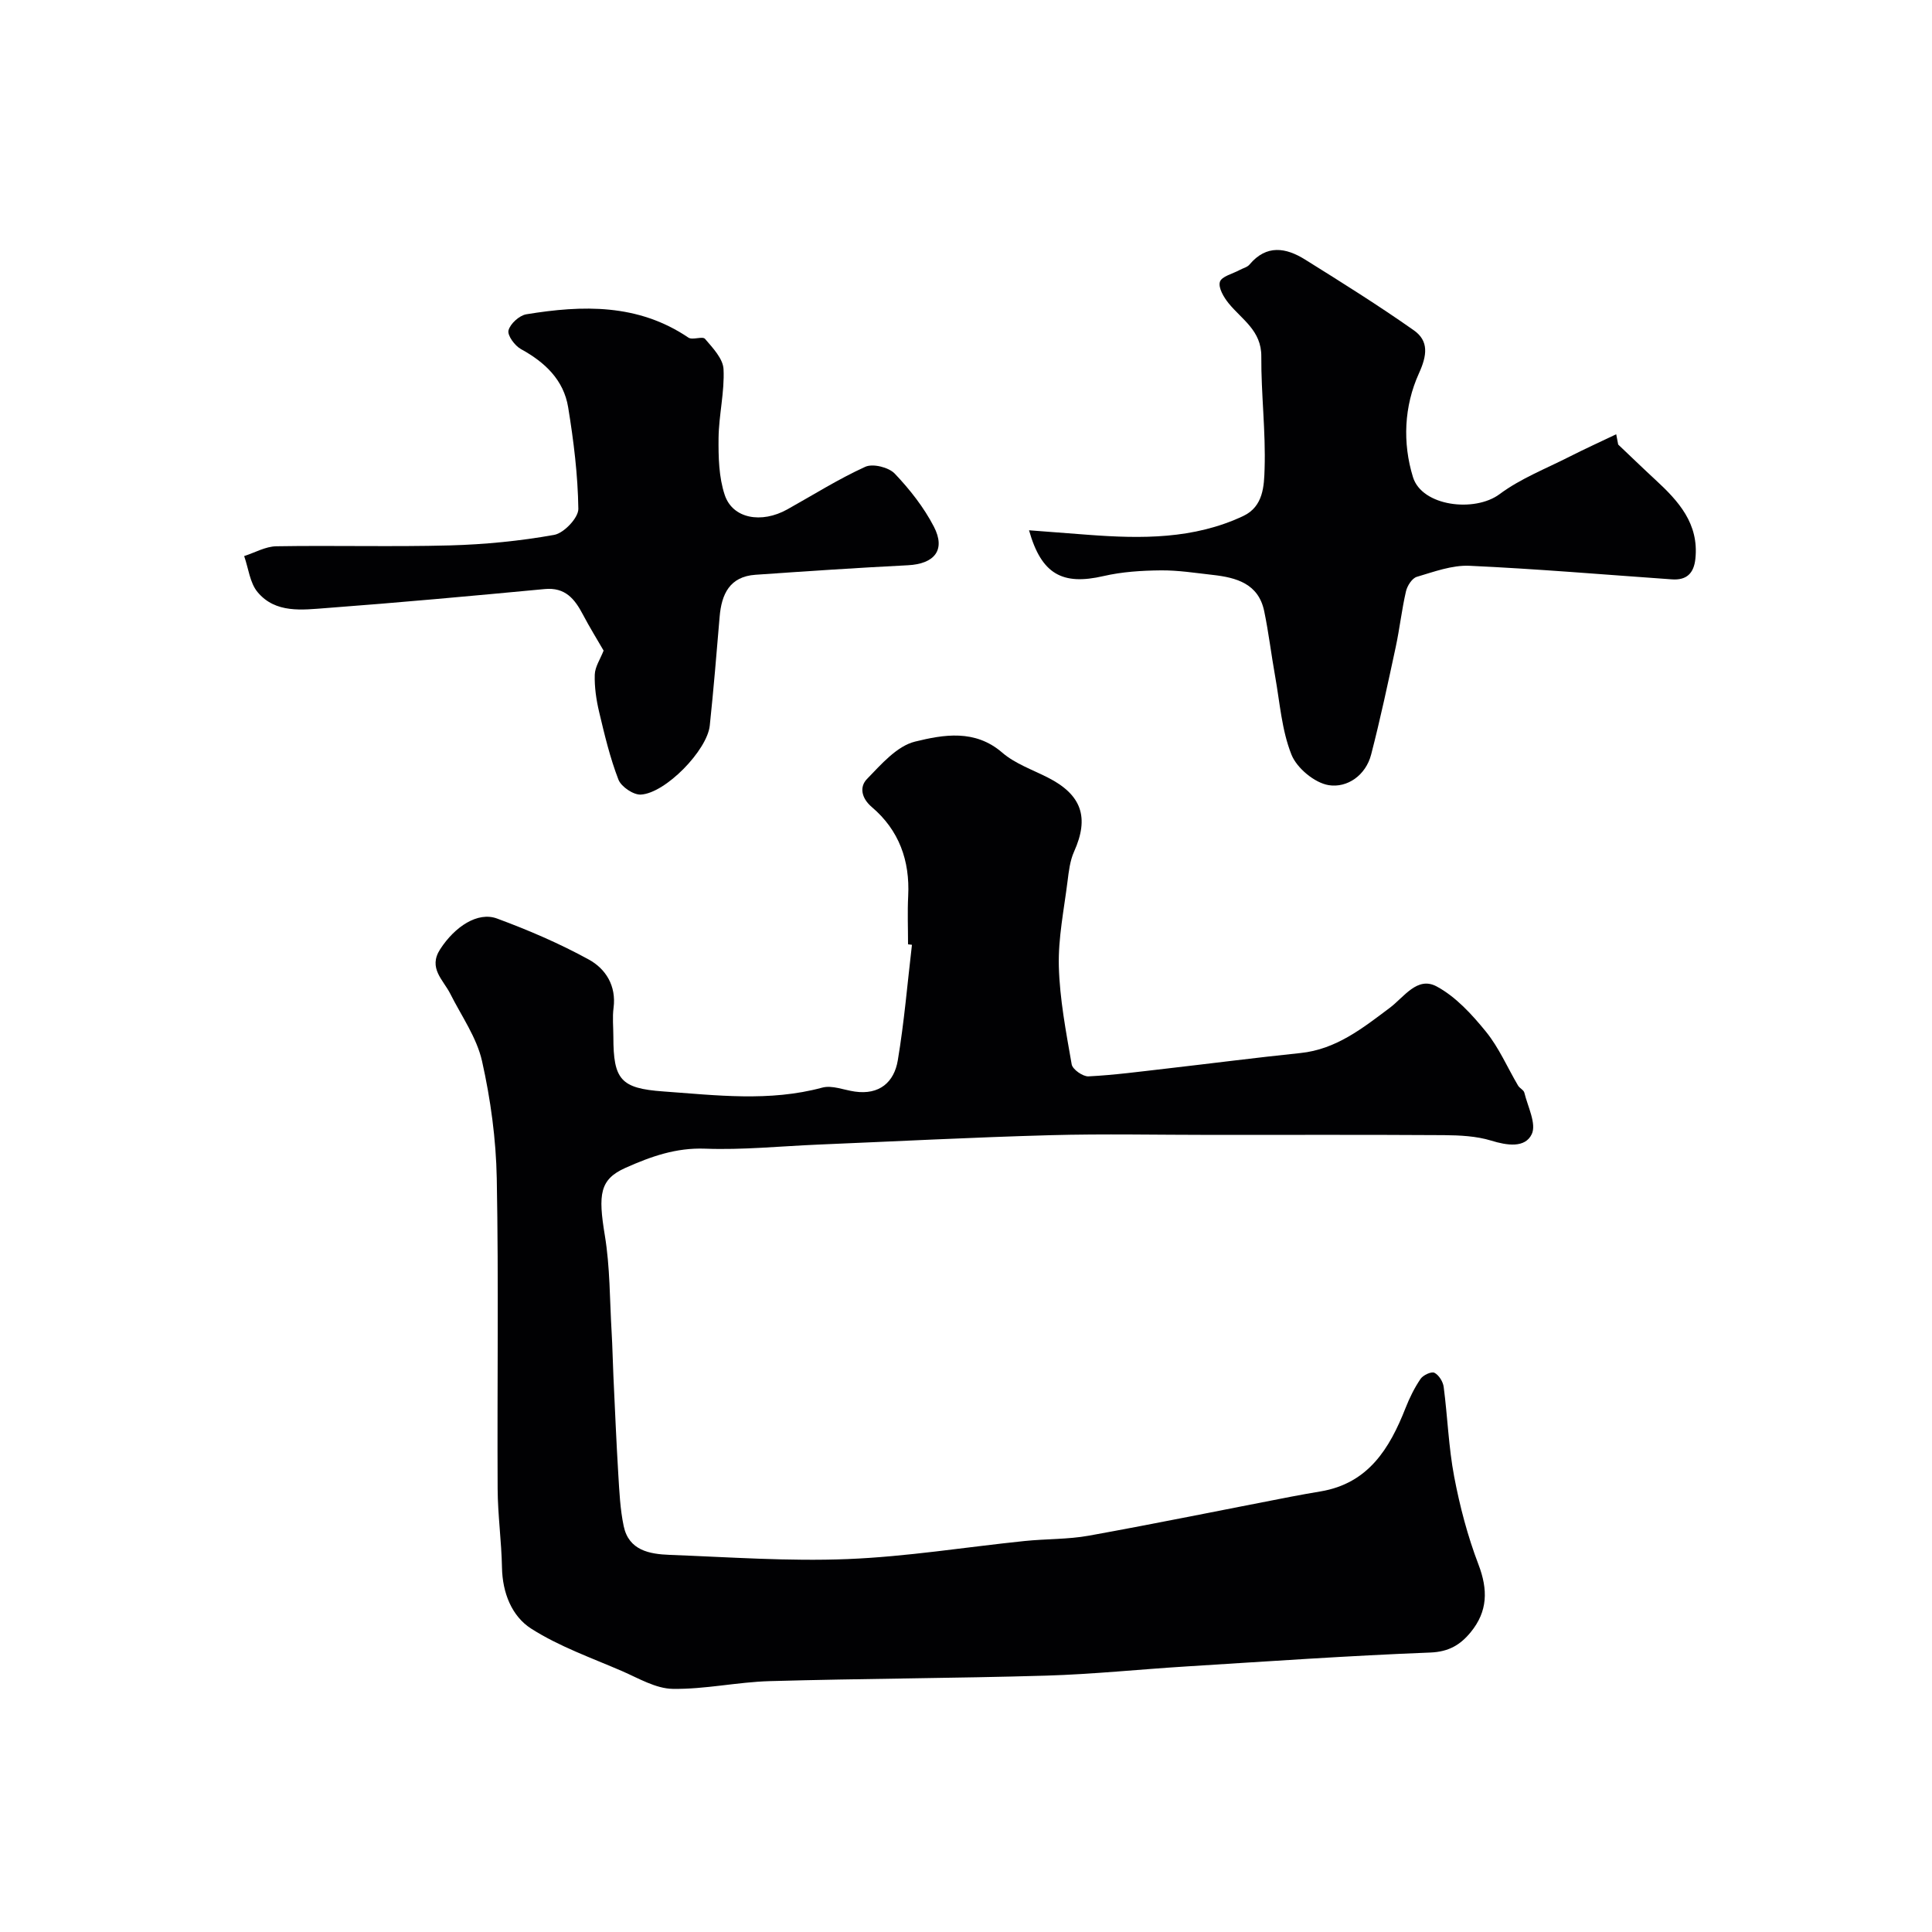 <svg enable-background="new 0 0 400 400" viewBox="0 0 400 400" xmlns="http://www.w3.org/2000/svg"><g fill="#010103"><path d="m188 195.51c0-3.33-.14-6.67.03-10 .37-7.35-1.9-13.63-7.52-18.41-2.21-1.88-2.58-4.21-1.01-5.82 2.94-3.03 6.2-6.82 9.95-7.74 5.88-1.44 12.39-2.61 18.05 2.28 2.65 2.29 6.24 3.53 9.44 5.16 7.03 3.57 8.62 8.26 5.43 15.35-.84 1.87-1.09 4.07-1.35 6.14-.73 5.86-1.95 11.75-1.8 17.59.18 6.79 1.49 13.57 2.66 20.3.18 1.05 2.32 2.55 3.48 2.49 5.39-.27 10.75-1 16.12-1.61 9.25-1.06 18.49-2.26 27.76-3.22 7.39-.76 12.88-5.15 18.46-9.33 3.01-2.25 5.72-6.62 9.74-4.46 3.97 2.13 7.32 5.81 10.23 9.39 2.69 3.32 4.43 7.41 6.63 11.14.33.56 1.17.91 1.3 1.47.7 2.89 2.55 6.44 1.53 8.59-1.38 2.9-5.1 2.35-8.4 1.33-3.08-.94-6.47-1.1-9.73-1.13-16-.1-32-.05-48-.05-11.2 0-22.4-.25-33.59.06-16.04.44-32.07 1.28-48.11 1.95-7.77.33-15.55 1.13-23.3.84-6.05-.23-11.23 1.62-16.5 3.97-5.35 2.39-5.68 5.48-4.28 13.96 1.09 6.58 1.01 13.35 1.41 20.04.18 3.04.23 6.08.37 9.12.32 6.77.6 13.54 1.01 20.3.22 3.6.38 7.25 1.12 10.76 1.06 5.04 5.35 5.79 9.53 5.95 12.26.46 24.56 1.36 36.79.87 12.26-.49 24.45-2.48 36.68-3.74 4.44-.46 8.96-.32 13.33-1.11 13.93-2.52 27.8-5.35 41.7-8.04 2.08-.4 4.16-.77 6.25-1.12 9.89-1.66 14.29-8.87 17.59-17.26.83-2.11 1.85-4.19 3.12-6.05.53-.77 2.23-1.56 2.86-1.25.92.46 1.78 1.84 1.92 2.93.81 6.18 1.01 12.46 2.17 18.56 1.17 6.17 2.79 12.34 5.03 18.2 1.99 5.22 1.93 9.7-1.6 14.01-2.15 2.63-4.54 4.07-8.38 4.22-16.8.65-33.59 1.83-50.37 2.87-9.71.6-19.4 1.62-29.11 1.91-19.09.56-38.2.6-57.3 1.14-6.7.19-13.39 1.71-20.07 1.6-3.51-.06-7.06-2.19-10.46-3.67-6.36-2.75-13.03-5.1-18.82-8.79-4.03-2.57-5.96-7.41-6.06-12.65-.1-5.44-.87-10.87-.9-16.3-.11-21.42.22-42.84-.18-64.25-.15-8.13-1.27-16.37-3.05-24.31-1.1-4.89-4.26-9.33-6.57-13.93-1.47-2.92-4.63-5.31-2.1-9.23 3.05-4.71 7.79-7.83 11.77-6.36 6.5 2.4 12.93 5.16 19 8.49 3.49 1.91 5.73 5.42 5.13 10.01-.26 1.97-.04 3.99-.04 5.99 0 8.89 1.54 10.68 10.33 11.31 10.98.79 21.97 2.17 32.92-.79 2.03-.55 4.49.5 6.75.82 5.07.73 8.13-1.93 8.89-6.47 1.33-7.92 1.99-15.94 2.93-23.92-.27-.03-.54-.07-.81-.1z"/><path d="m335.03 92.04c2.56 2.42 5.08 4.87 7.67 7.26 4.82 4.44 9.08 9.11 8.31 16.4-.32 3.03-1.84 4.47-4.88 4.25-13.96-.98-27.9-2.17-41.88-2.81-3.61-.16-7.35 1.23-10.92 2.29-.98.29-1.98 1.86-2.24 3.01-.88 3.8-1.3 7.7-2.12 11.52-1.6 7.44-3.18 14.89-5.09 22.26-1.12 4.32-4.96 6.95-8.78 6.34-2.92-.47-6.61-3.53-7.72-6.33-2.01-5.04-2.4-10.73-3.37-16.17-.81-4.5-1.34-9.05-2.27-13.52-1.18-5.69-5.73-6.96-10.64-7.51-3.59-.4-7.2-.98-10.79-.94-3.96.04-8 .29-11.84 1.18-8.49 1.96-12.85-.35-15.42-9.48 4.28.33 8.3.64 12.31.94 10.94.82 21.8.93 32.05-3.9 4.19-1.98 4.3-6.3 4.41-9.76.25-7.74-.73-15.51-.68-23.27.04-5.36-4.02-7.63-6.76-11-1.01-1.24-2.19-3.25-1.81-4.45.36-1.14 2.65-1.66 4.09-2.45.69-.38 1.58-.57 2.04-1.13 3.51-4.19 7.55-3.5 11.49-1.04 7.6 4.74 15.2 9.5 22.52 14.65 3.15 2.21 2.76 5.2 1.06 8.93-3.08 6.79-3.41 14.4-1.23 21.47 1.87 6.07 12.8 7.35 17.93 3.53 4.35-3.24 9.6-5.28 14.5-7.77 3.18-1.62 6.43-3.09 9.65-4.63.13.7.27 1.41.41 2.13z"/><path d="m124.97 134.7c-1.34-2.32-2.9-4.83-4.27-7.44-1.71-3.25-3.66-5.71-7.94-5.3-15.05 1.42-30.11 2.8-45.18 3.93-5 .37-10.54 1.16-14.26-3.31-1.6-1.92-1.88-4.94-2.77-7.45 2.21-.71 4.42-1.99 6.65-2.03 11.99-.2 24 .14 35.99-.18 7.21-.2 14.46-.91 21.55-2.18 2.01-.36 5.03-3.54 5-5.39-.1-7.02-.97-14.08-2.11-21.03-.93-5.66-4.8-9.32-9.77-12.04-1.27-.7-2.84-2.82-2.58-3.87.34-1.37 2.24-3.1 3.69-3.34 11.65-1.91 23.13-2.23 33.56 4.83.84.57 2.92-.35 3.44.26 1.6 1.87 3.73 4.1 3.83 6.28.23 4.71-.97 9.48-1.03 14.23-.04 3.95.05 8.13 1.28 11.81 1.64 4.91 7.6 5.97 12.96 2.98s10.58-6.29 16.15-8.82c1.56-.71 4.85.11 6.09 1.42 3.12 3.28 6.03 6.98 8.1 10.98 2.5 4.83.12 7.71-5.38 7.99-10.53.53-21.04 1.24-31.56 1.97-5.34.37-7.03 4.01-7.42 8.72-.63 7.51-1.25 15.02-2.04 22.51-.54 5.11-9.16 14-14.27 14.28-1.54.09-4.07-1.63-4.64-3.1-1.74-4.5-2.87-9.26-3.99-13.98-.6-2.53-.99-5.18-.91-7.76.05-1.62 1.15-3.22 1.83-4.97z"/></g></svg>